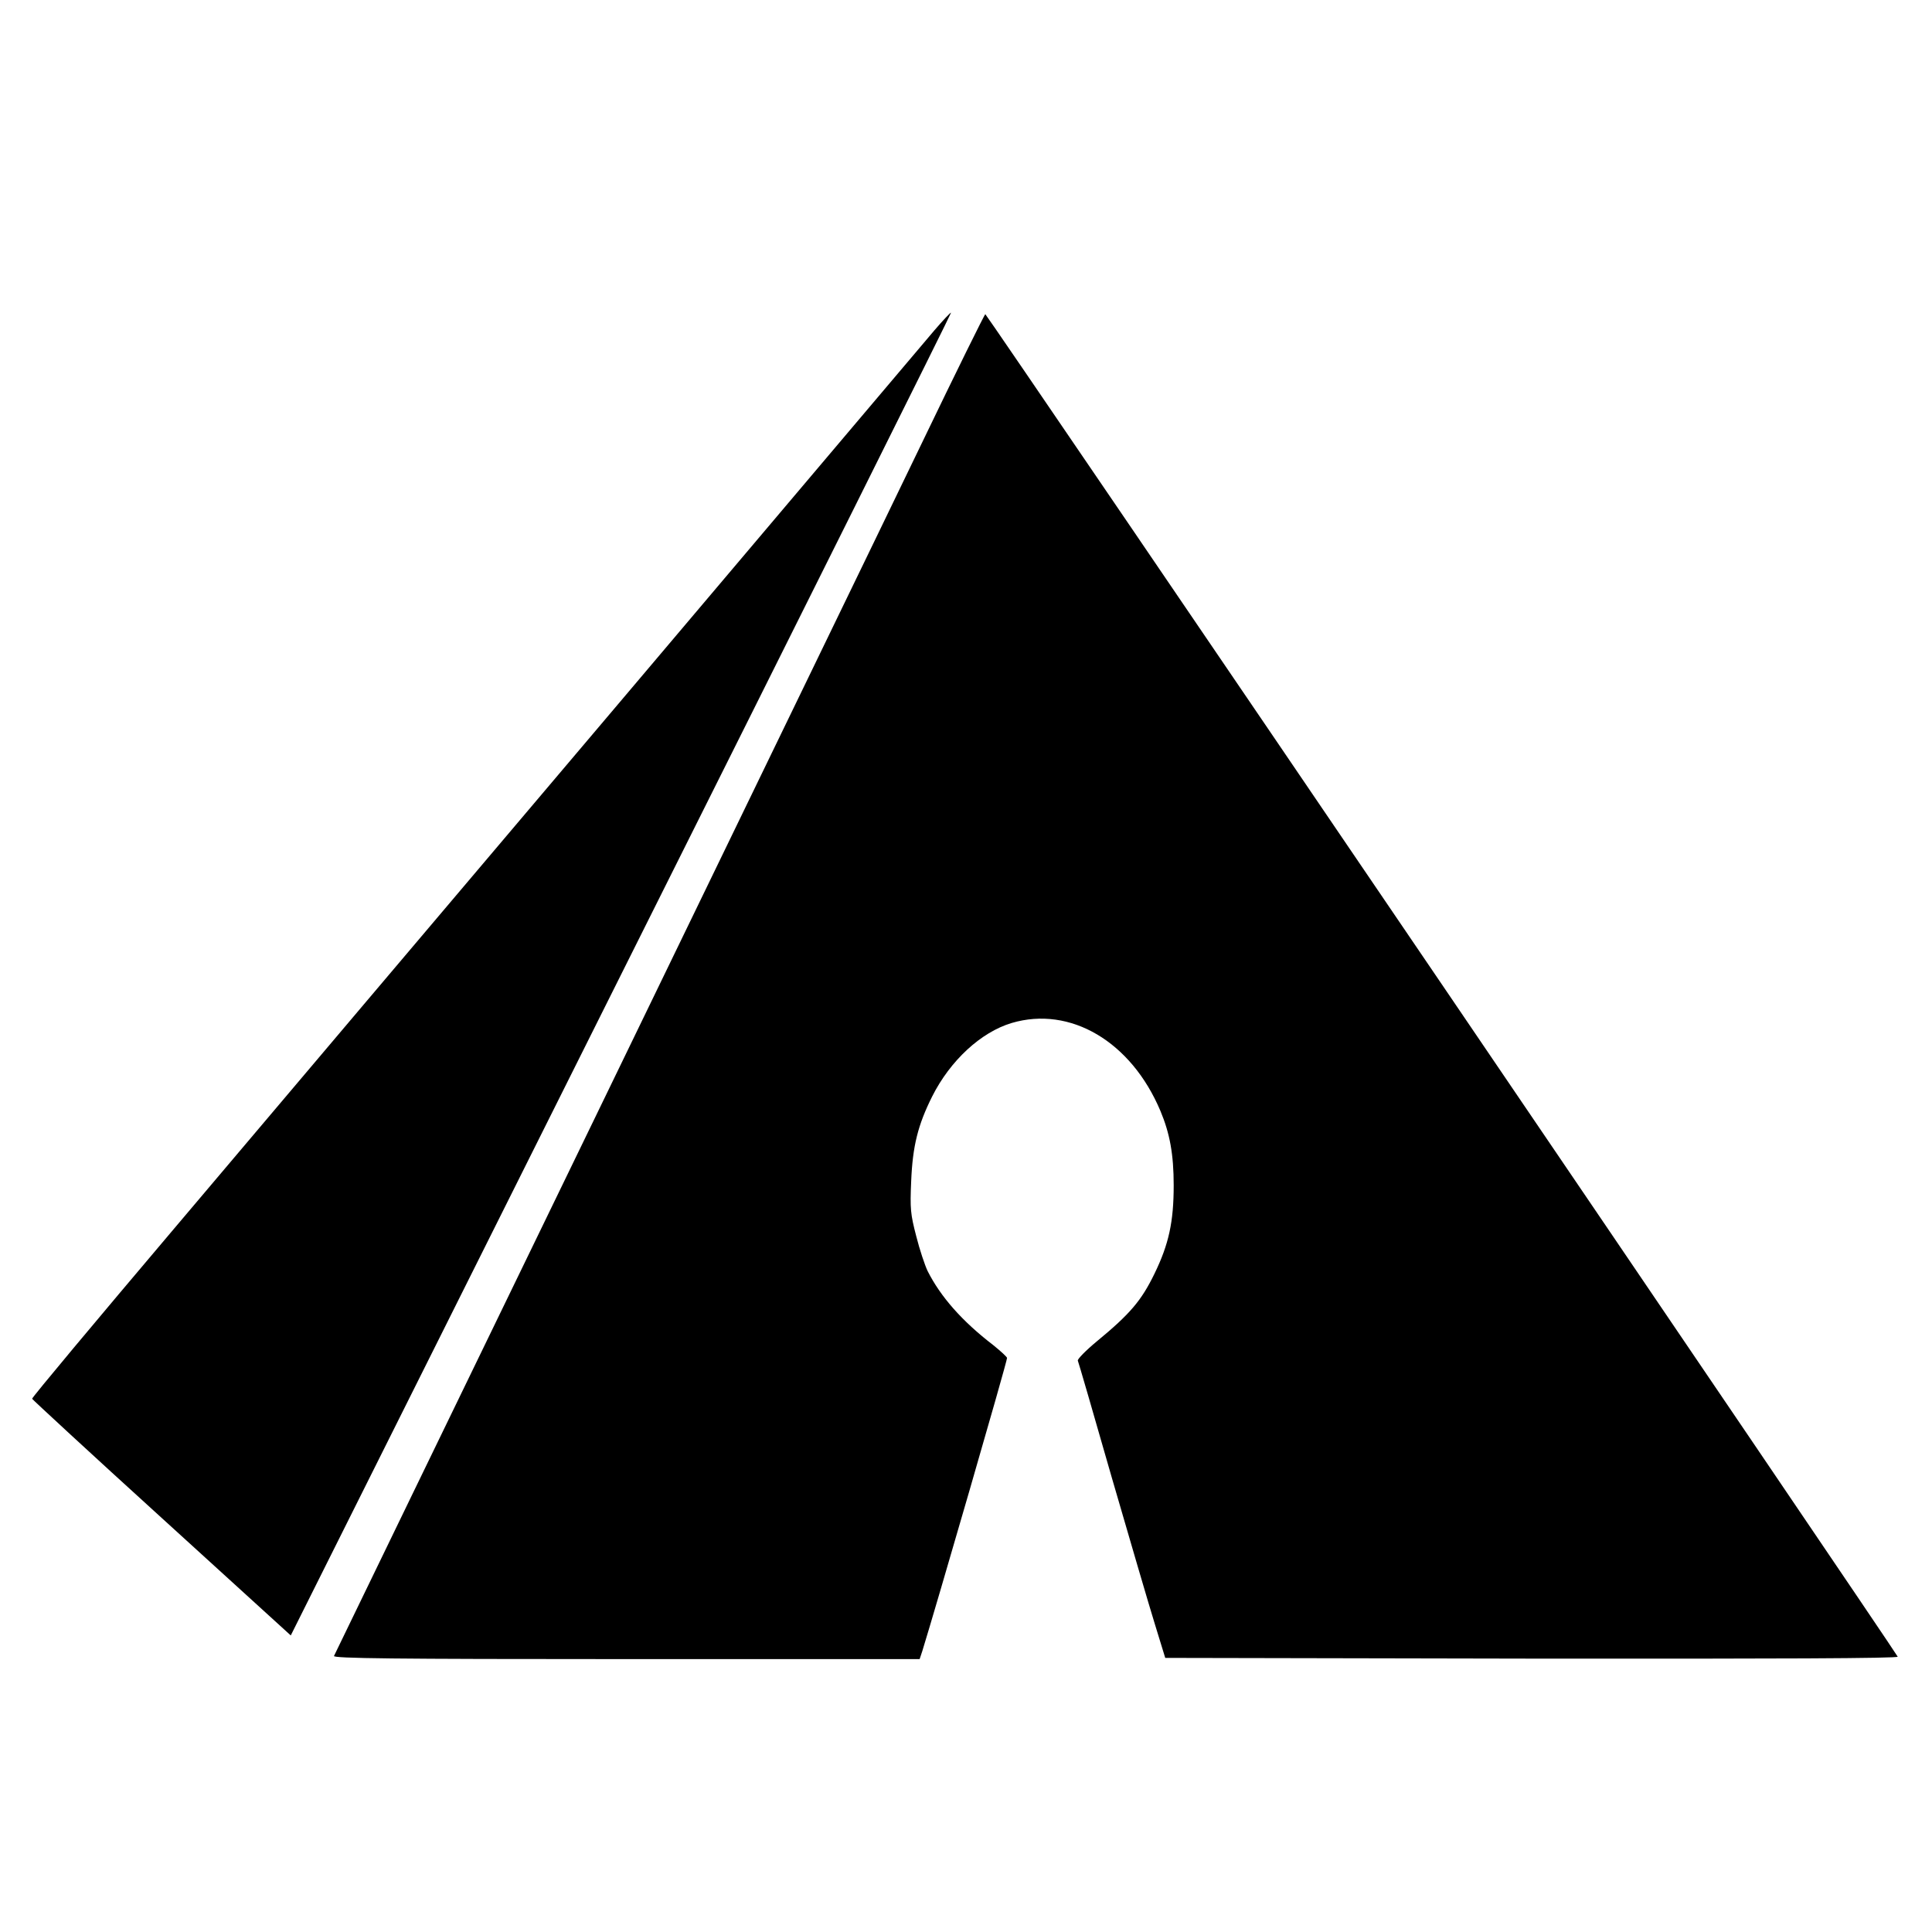 <?xml version="1.0" standalone="no"?>
<!DOCTYPE svg PUBLIC "-//W3C//DTD SVG 20010904//EN"
 "http://www.w3.org/TR/2001/REC-SVG-20010904/DTD/svg10.dtd">
<svg version="1.0" xmlns="http://www.w3.org/2000/svg"
 width="800pt" height="800pt" viewBox="0 0 800 800"
 preserveAspectRatio="xMidYMid meet">
<g transform="translate(0,800) scale(0.1,-0.1)"
fill="#000000" stroke="none">
<path d="M3869 6632 c-36 -43 -625 -738 -1309 -1547 -685 -808 -1511 -1785
-1837 -2170 -326 -385 -592 -703 -590 -707 1 -3 242 -226 536 -493 l535 -487
1368 2737 c753 1505 1368 2739 1366 2740 -2 2 -33 -31 -69 -73z"/>
<path d="M3818 6167 c-141 -293 -746 -1540 -1343 -2772 -598 -1232 -1089
-2246 -1092 -2252 -4 -10 242 -13 1210 -13 l1215 0 11 33 c54 174 351 1198
351 1214 0 4 -26 28 -57 53 -129 99 -218 200 -272 307 -11 23 -33 88 -47 144
-24 92 -26 114 -21 228 6 146 28 233 87 351 75 149 202 266 329 304 243 72
495 -77 616 -364 39 -93 55 -180 55 -308 0 -151 -20 -244 -80 -367 -54 -111
-101 -166 -238 -279 -46 -38 -81 -74 -79 -80 3 -7 66 -223 140 -482 75 -258
155 -532 179 -609 l43 -140 1518 -3 c1013 -1 1518 1 1515 8 -5 16 -3772 5559
-3778 5559 -3 0 -121 -239 -262 -532z"/>
</g>
</svg>
